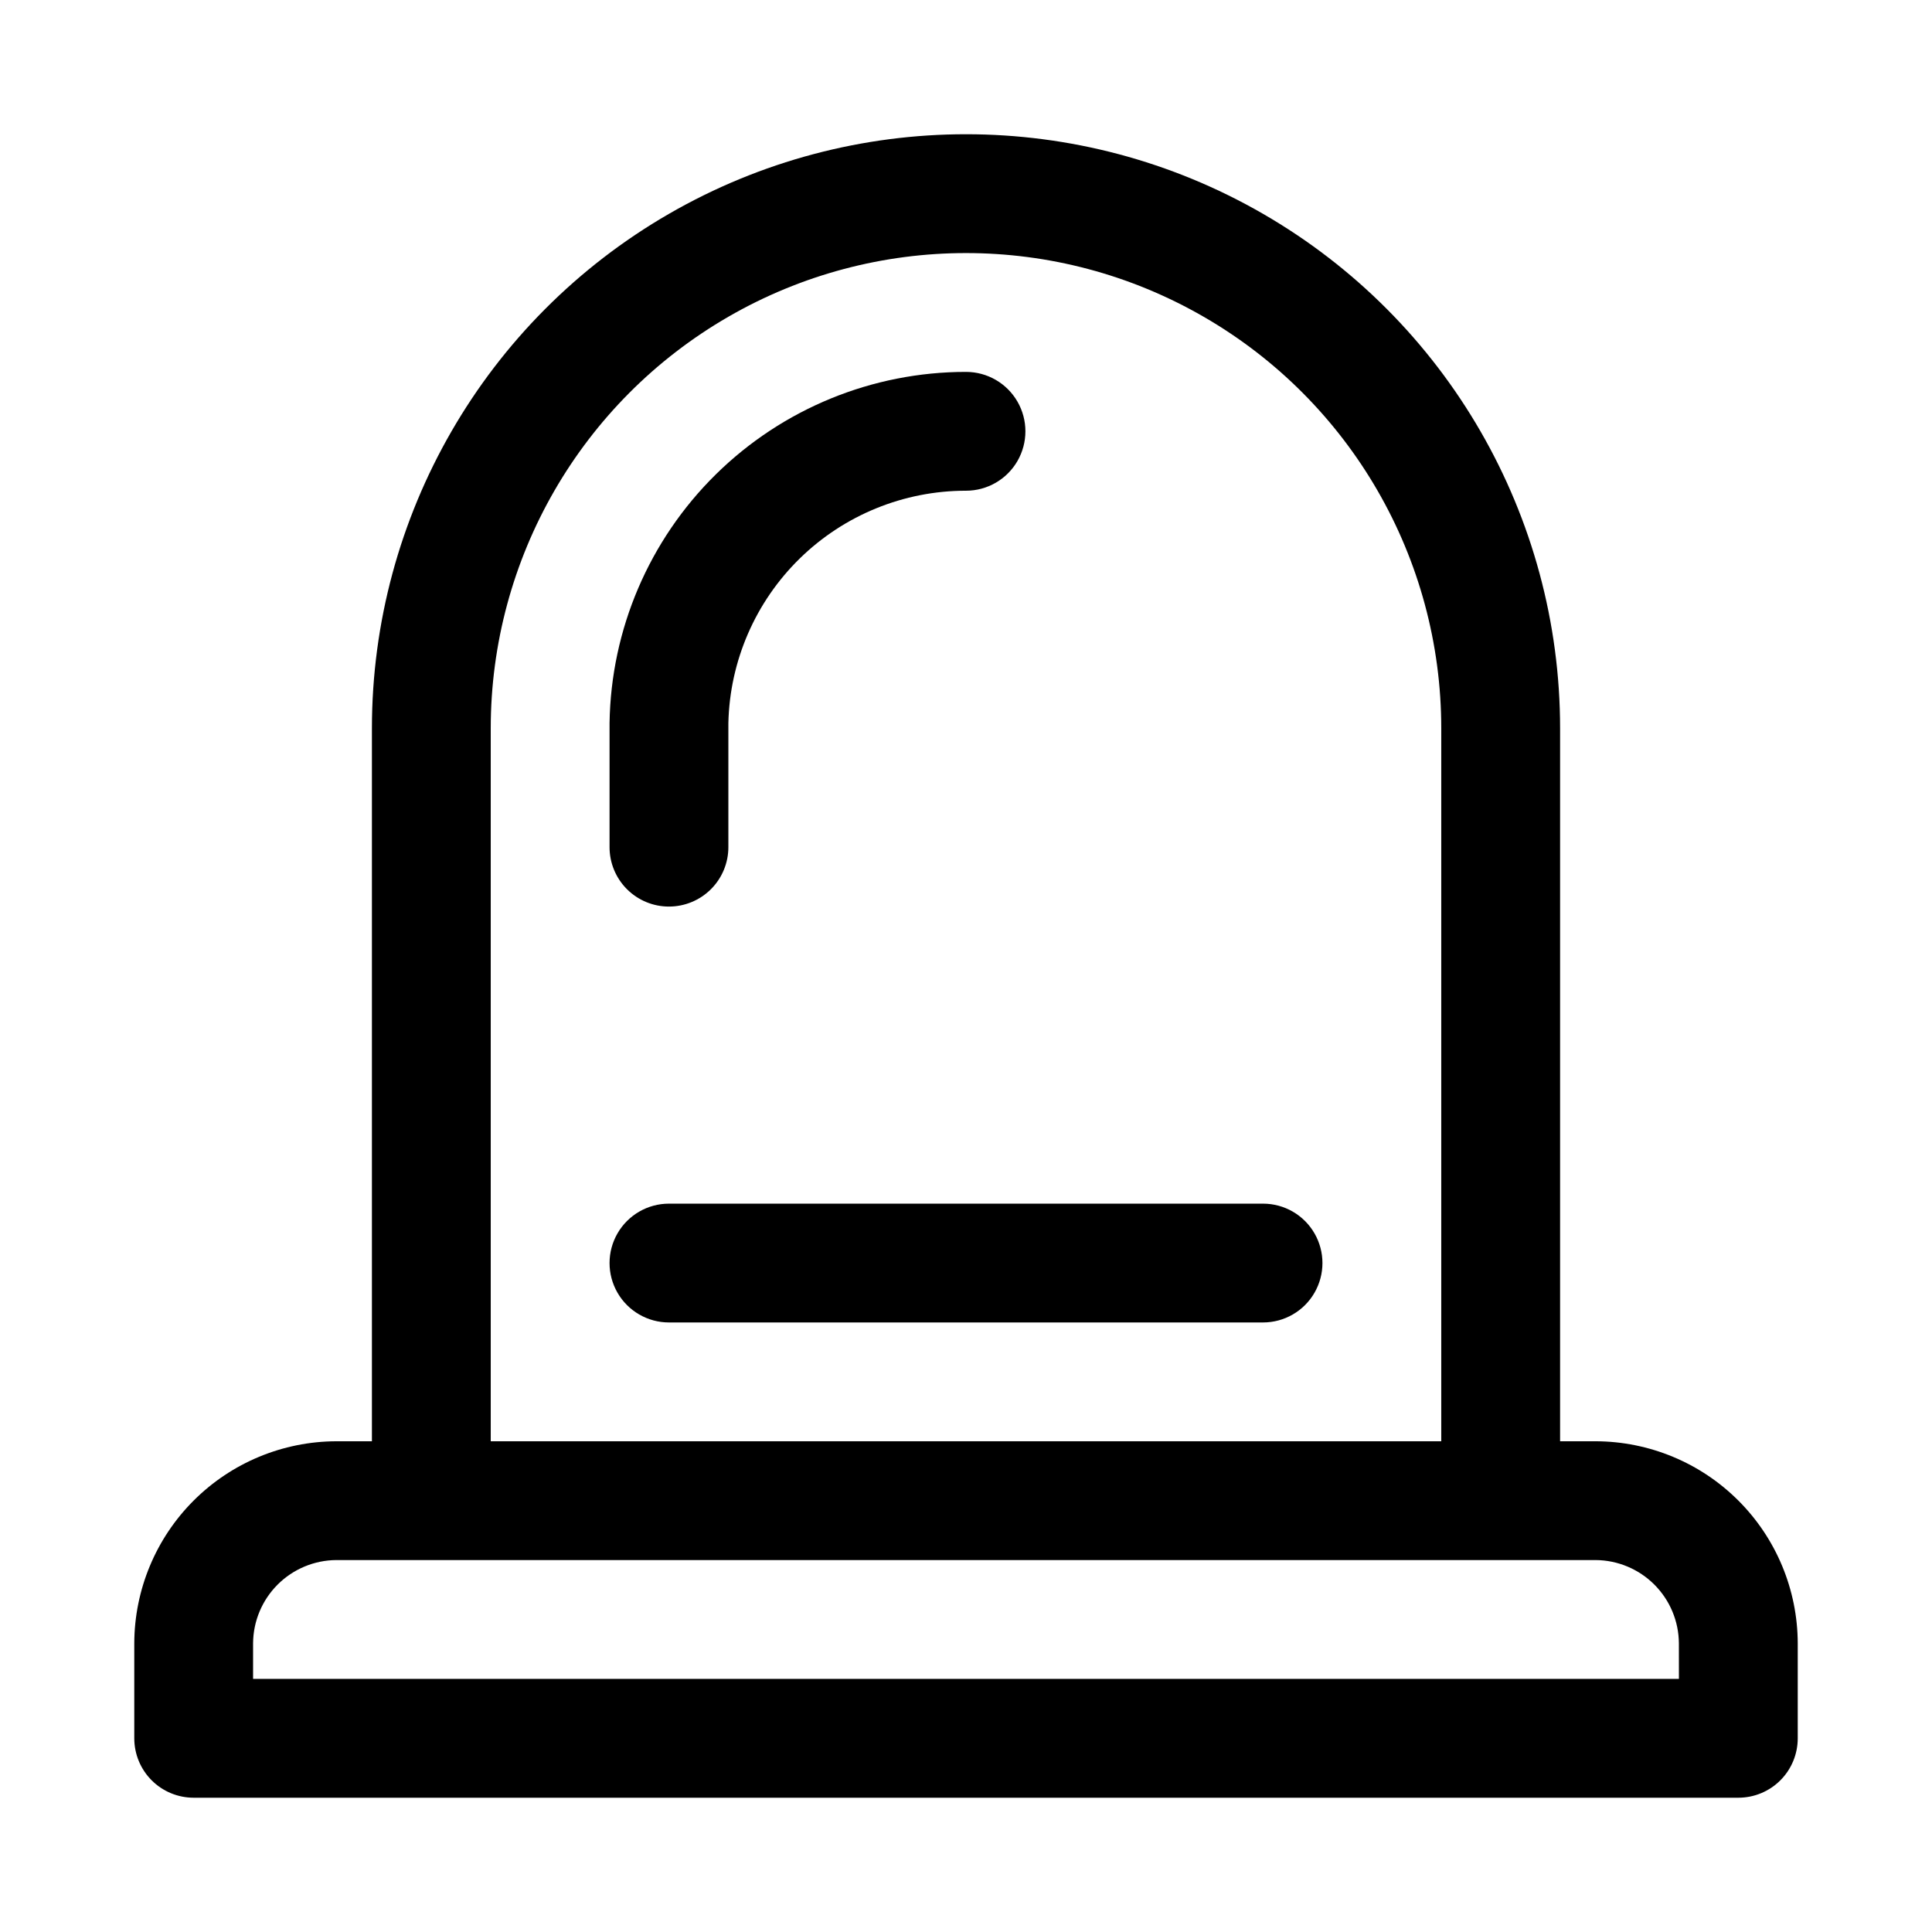 <?xml version="1.0" encoding="UTF-8"?>
<!-- Uploaded to: SVG Repo, www.svgrepo.com, Generator: SVG Repo Mixer Tools -->
<svg fill="#000000" width="800px" height="800px" version="1.1" viewBox="144 144 512 512" xmlns="http://www.w3.org/2000/svg">
 <g>
  <path d="m566.89 525.95h-9.449v-188.93c0-56.25-30.008-108.22-78.719-136.35s-108.73-28.125-157.44 0c-48.711 28.125-78.719 80.098-78.719 136.35v188.93h-9.445c-14.188 0.043-27.777 5.695-37.809 15.727-10.027 10.027-15.68 23.621-15.723 37.805v25.191c0 4.176 1.66 8.18 4.609 11.133 2.953 2.953 6.957 4.609 11.133 4.609h409.35c4.176 0 8.18-1.656 11.133-4.609 2.953-2.953 4.609-6.957 4.609-11.133v-25.191c-0.039-14.184-5.695-27.777-15.723-37.805-10.031-10.031-23.621-15.684-37.805-15.727zm-292.84-188.93c0-45 24.004-86.578 62.977-109.08 38.969-22.5 86.98-22.5 125.95 0 38.969 22.5 62.973 64.078 62.973 109.08v188.93h-251.9zm314.88 251.9h-377.86v-9.445c0.039-5.832 2.375-11.414 6.5-15.539s9.707-6.461 15.543-6.504h333.77c5.832 0.043 11.414 2.379 15.539 6.504s6.461 9.707 6.5 15.539z"/>
  <path d="m321.28 384.25c4.176 0 8.18-1.656 11.133-4.609s4.613-6.957 4.613-11.133v-32.906c0.371-16.457 7.168-32.113 18.938-43.617 11.77-11.508 27.578-17.945 44.039-17.941 5.625 0 10.82-3 13.633-7.871 2.812-4.871 2.812-10.875 0-15.746-2.812-4.871-8.008-7.871-13.633-7.871-24.812-0.004-48.625 9.754-66.301 27.164s-27.793 41.074-28.164 65.883v32.906c0 4.176 1.656 8.18 4.609 11.133s6.957 4.609 11.133 4.609z"/>
  <path d="m478.72 462.98h-157.44c-5.625 0-10.82 3-13.633 7.871s-2.812 10.871 0 15.742 8.008 7.871 13.633 7.871h157.44c5.625 0 10.824-3 13.633-7.871 2.812-4.871 2.812-10.871 0-15.742-2.809-4.871-8.008-7.871-13.633-7.871z"/>
 </g>
</svg>